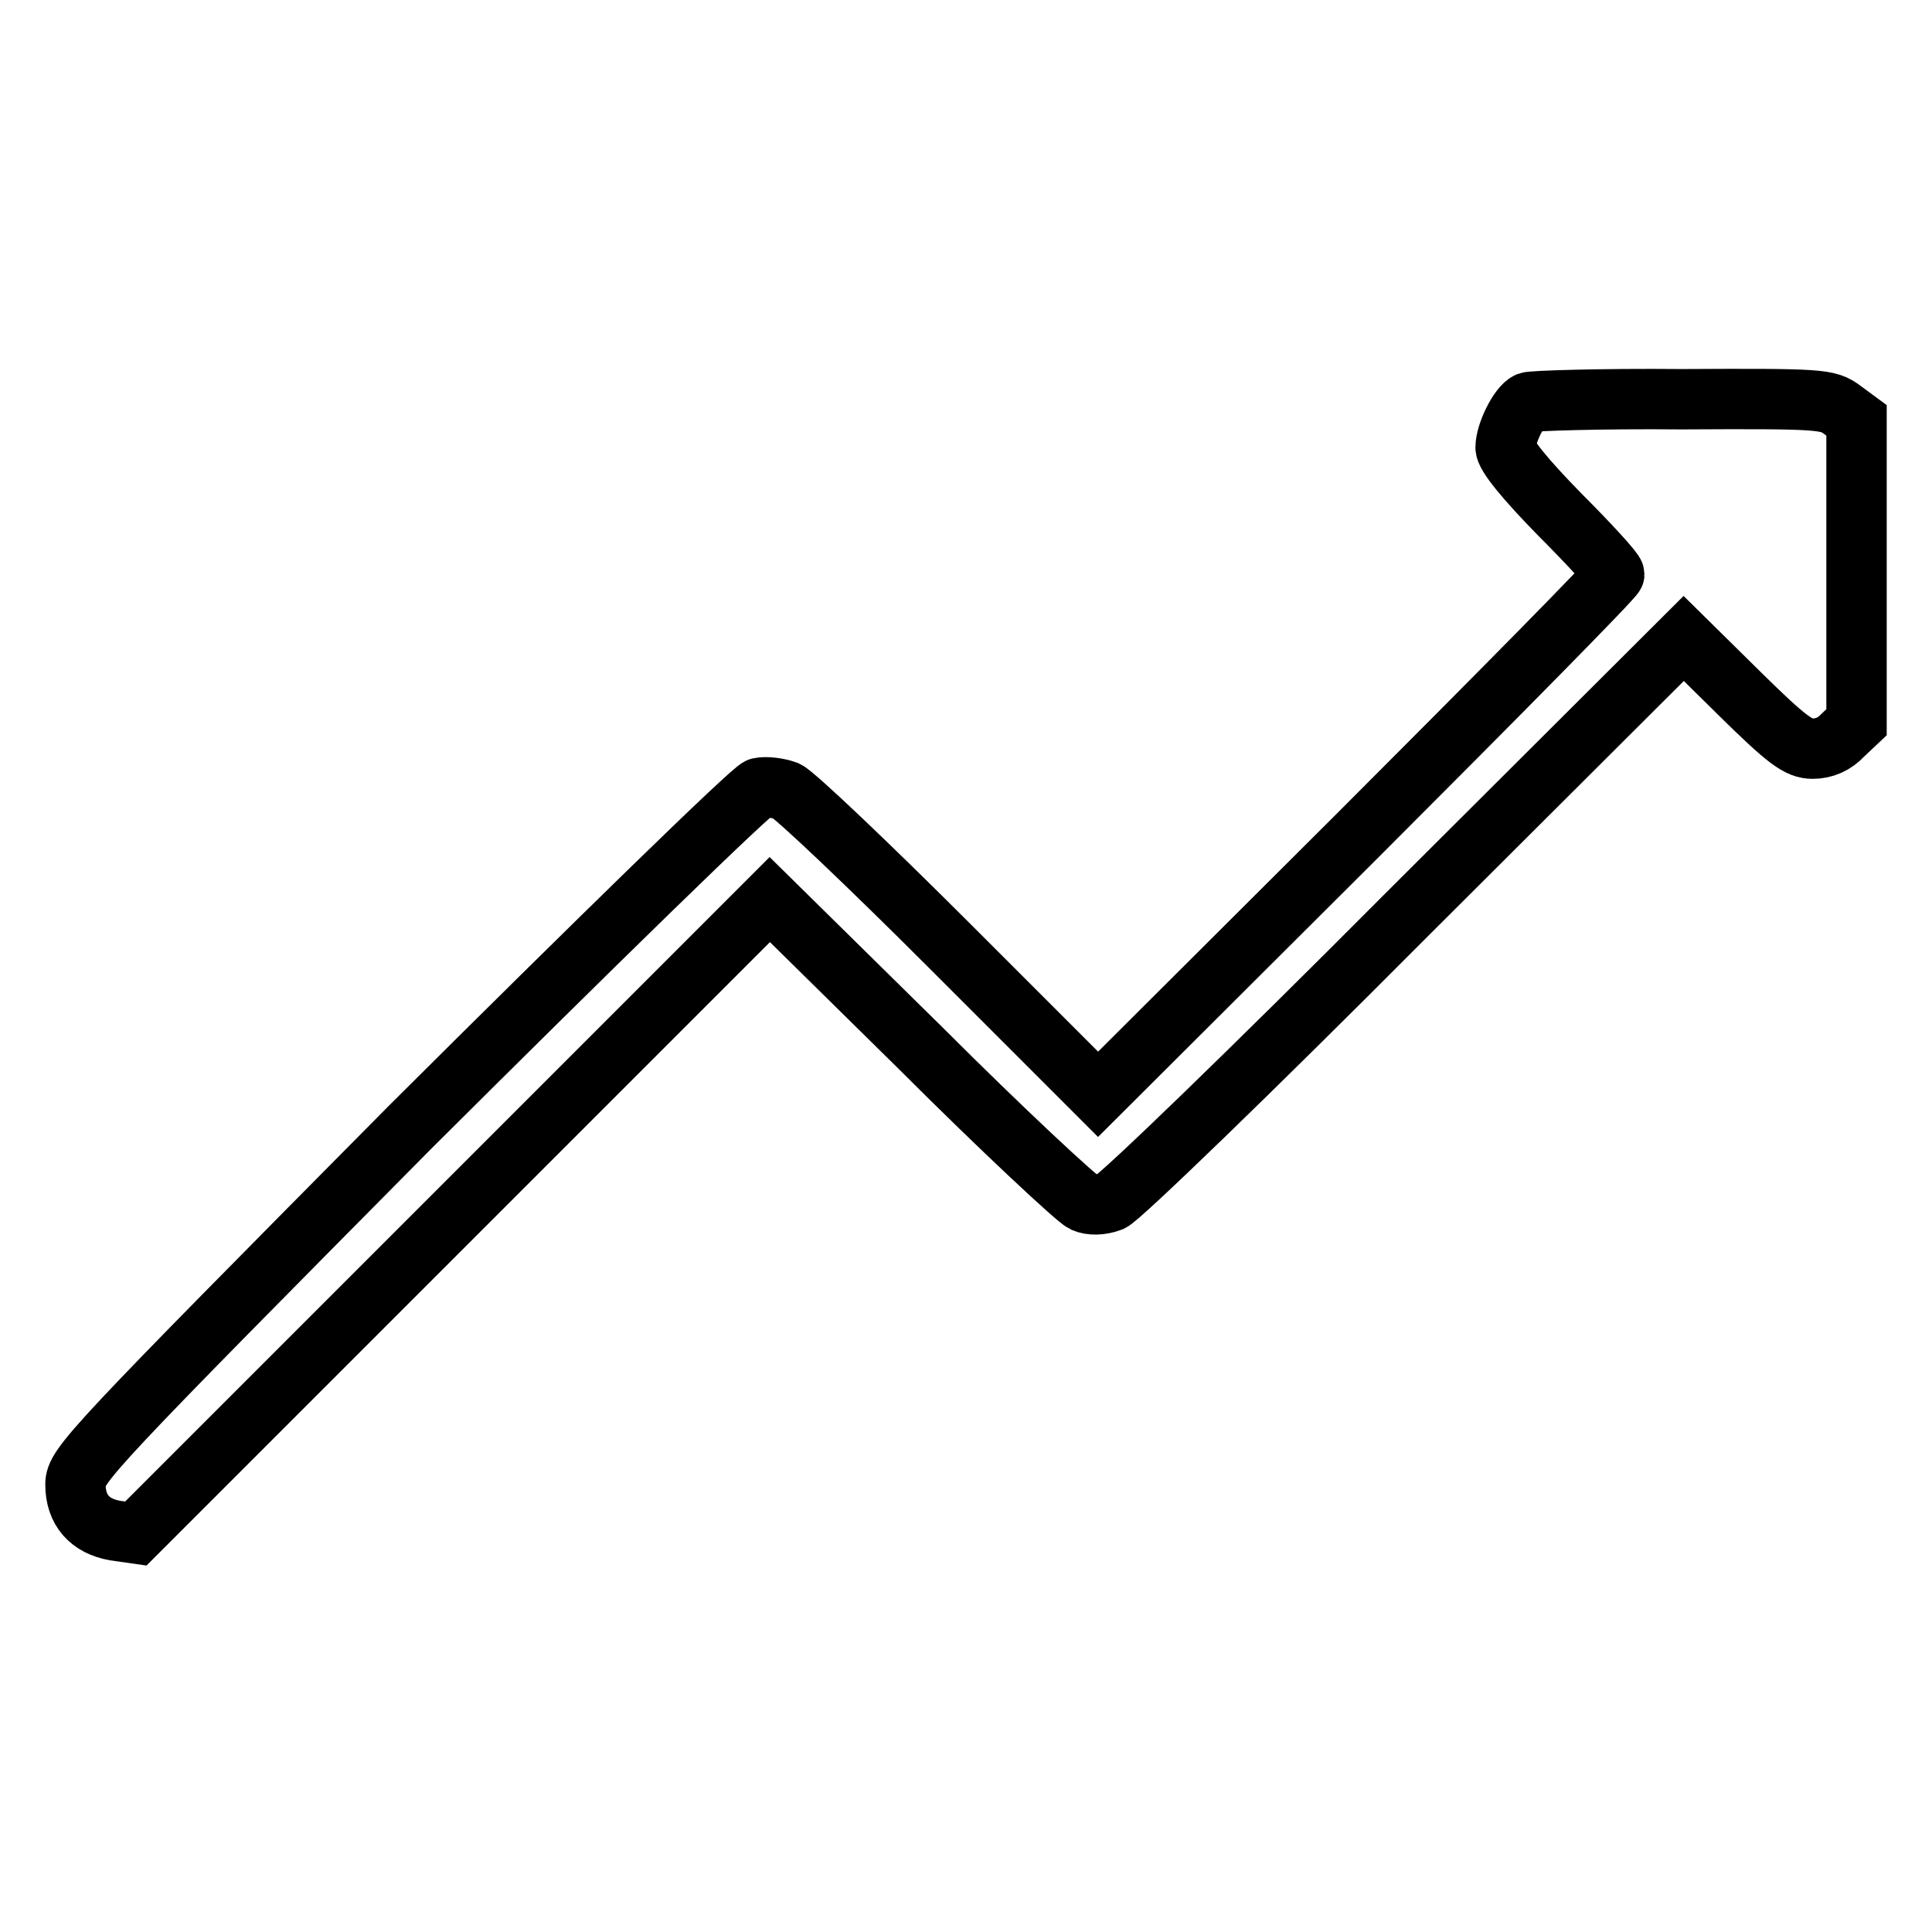 <?xml version="1.0" encoding="utf-8"?>
<!-- Svg Vector Icons : http://www.onlinewebfonts.com/icon -->
<!DOCTYPE svg PUBLIC "-//W3C//DTD SVG 1.1//EN" "http://www.w3.org/Graphics/SVG/1.1/DTD/svg11.dtd">
<svg version="1.1" xmlns="http://www.w3.org/2000/svg" xmlns:xlink="http://www.w3.org/1999/xlink" x="0px" y="0px" viewBox="0 0 256 256" enable-background="new 0 0 256 256" xml:space="preserve">
<g><g><g><path stroke-width="8" fill-opacity="0" stroke="#000000"  d="M202.5,53.3c-1.2,0.5-3,4.1-3,6c0,1,2.5,4.1,7.2,8.9c3.9,3.9,7.2,7.5,7.2,7.9c0,0.4-15.4,16-34.2,34.8L145.5,145l-19.7-19.7c-10.8-10.8-20.5-20-21.6-20.5c-1.1-0.4-2.7-0.6-3.6-0.4c-0.9,0.2-21.7,20.5-46.2,44.9C12.1,192,10,194.2,10,196.7c0,3.4,1.9,5.5,5.2,6.1l2.8,0.4l42-42l42-42l20,19.7c10.9,10.9,20.7,20,21.6,20.4c0.9,0.4,2.3,0.4,3.6-0.1c1.1-0.4,18.6-17.3,38.9-37.7l37-36.9l7.4,7.3c6.3,6.2,7.8,7.3,9.7,7.3c1.5,0,2.9-0.6,4-1.8l1.8-1.7v-20v-20l-1.9-1.4c-1.9-1.4-2.7-1.5-21.3-1.4C212.2,52.8,203,53.1,202.5,53.3z"/></g></g></g>
</svg>